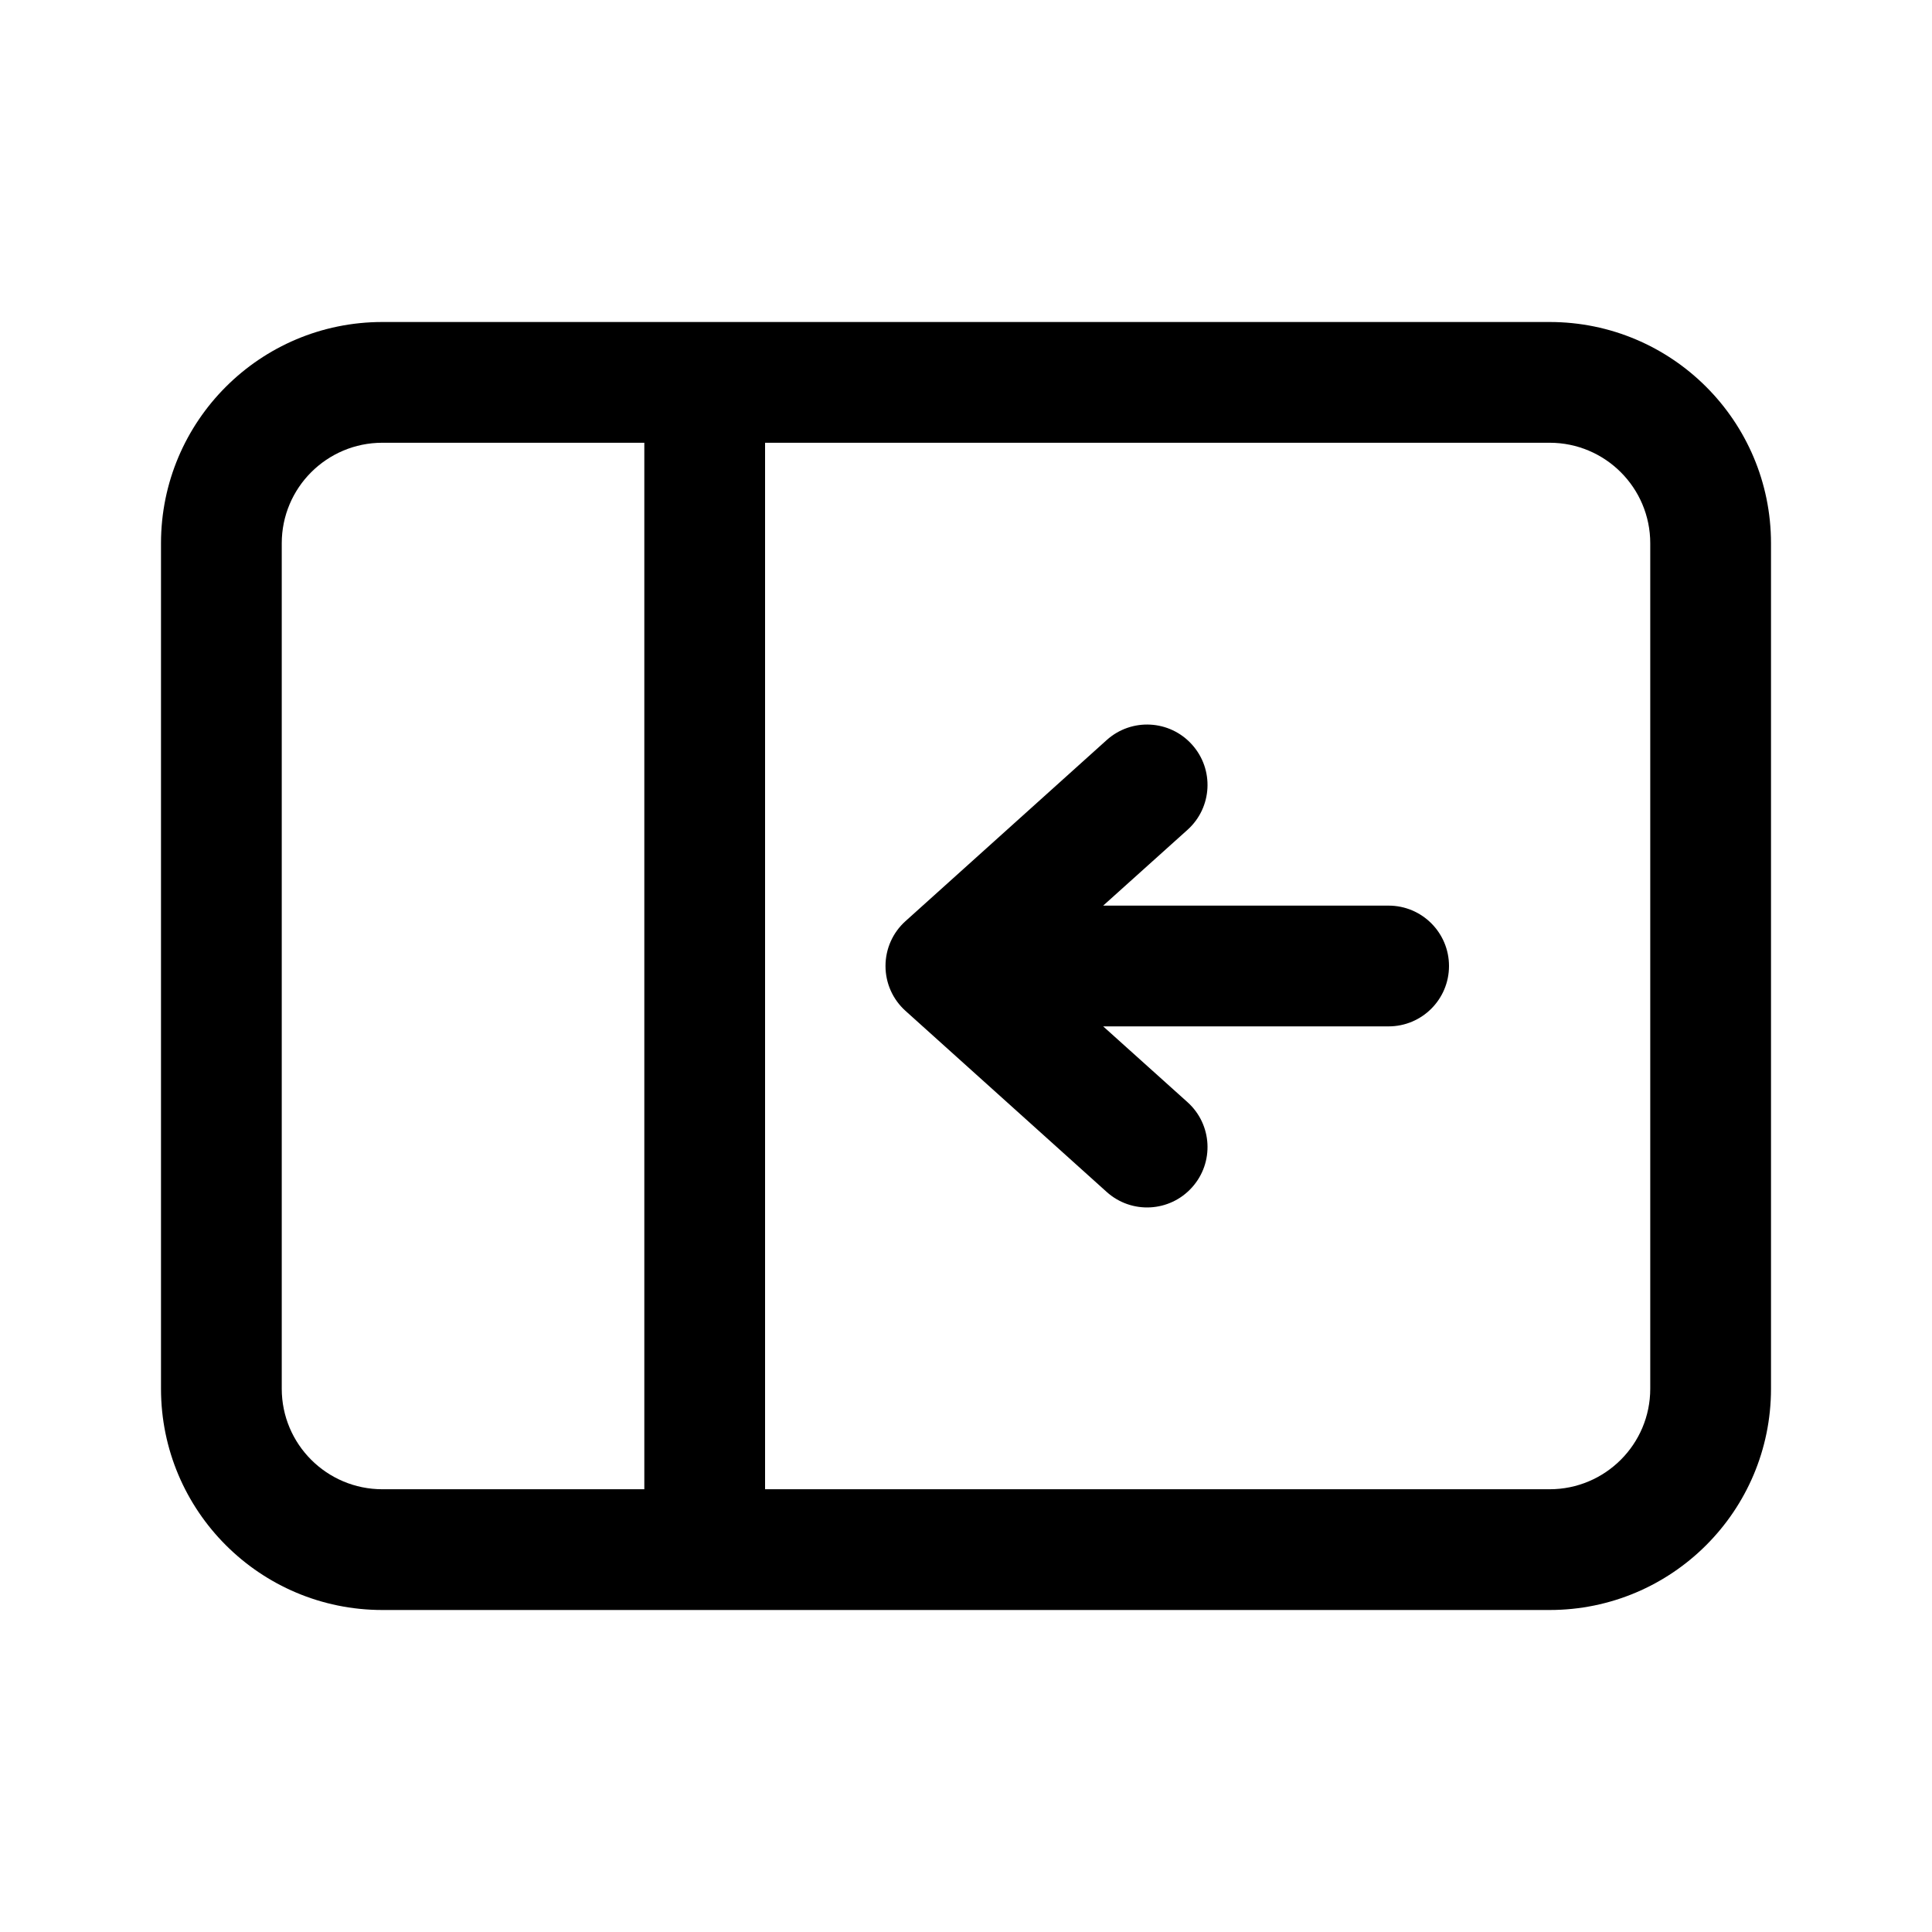 <svg xmlns="http://www.w3.org/2000/svg" viewBox="0 0 24 24" fill="none"><path d="M14.807 9.249C14.53 8.941 14.056 8.916 13.748 9.193L11.248 11.443C11.09 11.585 11 11.787 11 12C11 12.213 11.09 12.415 11.248 12.557L13.748 14.807C14.056 15.084 14.53 15.059 14.807 14.751C15.085 14.443 15.06 13.969 14.752 13.692L13.704 12.75H17.25C17.664 12.75 18 12.414 18 12C18 11.586 17.664 11.25 17.25 11.25H13.704L14.752 10.308C15.06 10.031 15.085 9.557 14.807 9.249ZM2 17.251C2 18.769 3.231 20 4.75 20L19.25 20C20.769 20 22 18.769 22 17.251V6.749C22 5.231 20.769 4 19.25 4H4.75C3.231 4 2 5.231 2 6.749L2 17.251ZM4.75 18.5C4.06 18.5 3.5 17.941 3.5 17.251L3.5 6.749C3.5 6.059 4.06 5.5 4.75 5.5L8.004 5.5L8.004 18.5H4.75ZM9.504 18.5L9.504 5.5L19.25 5.5C19.94 5.5 20.5 6.059 20.5 6.749L20.5 17.251C20.5 17.941 19.94 18.5 19.25 18.5L9.504 18.5Z" fill="currentColor"/></svg>